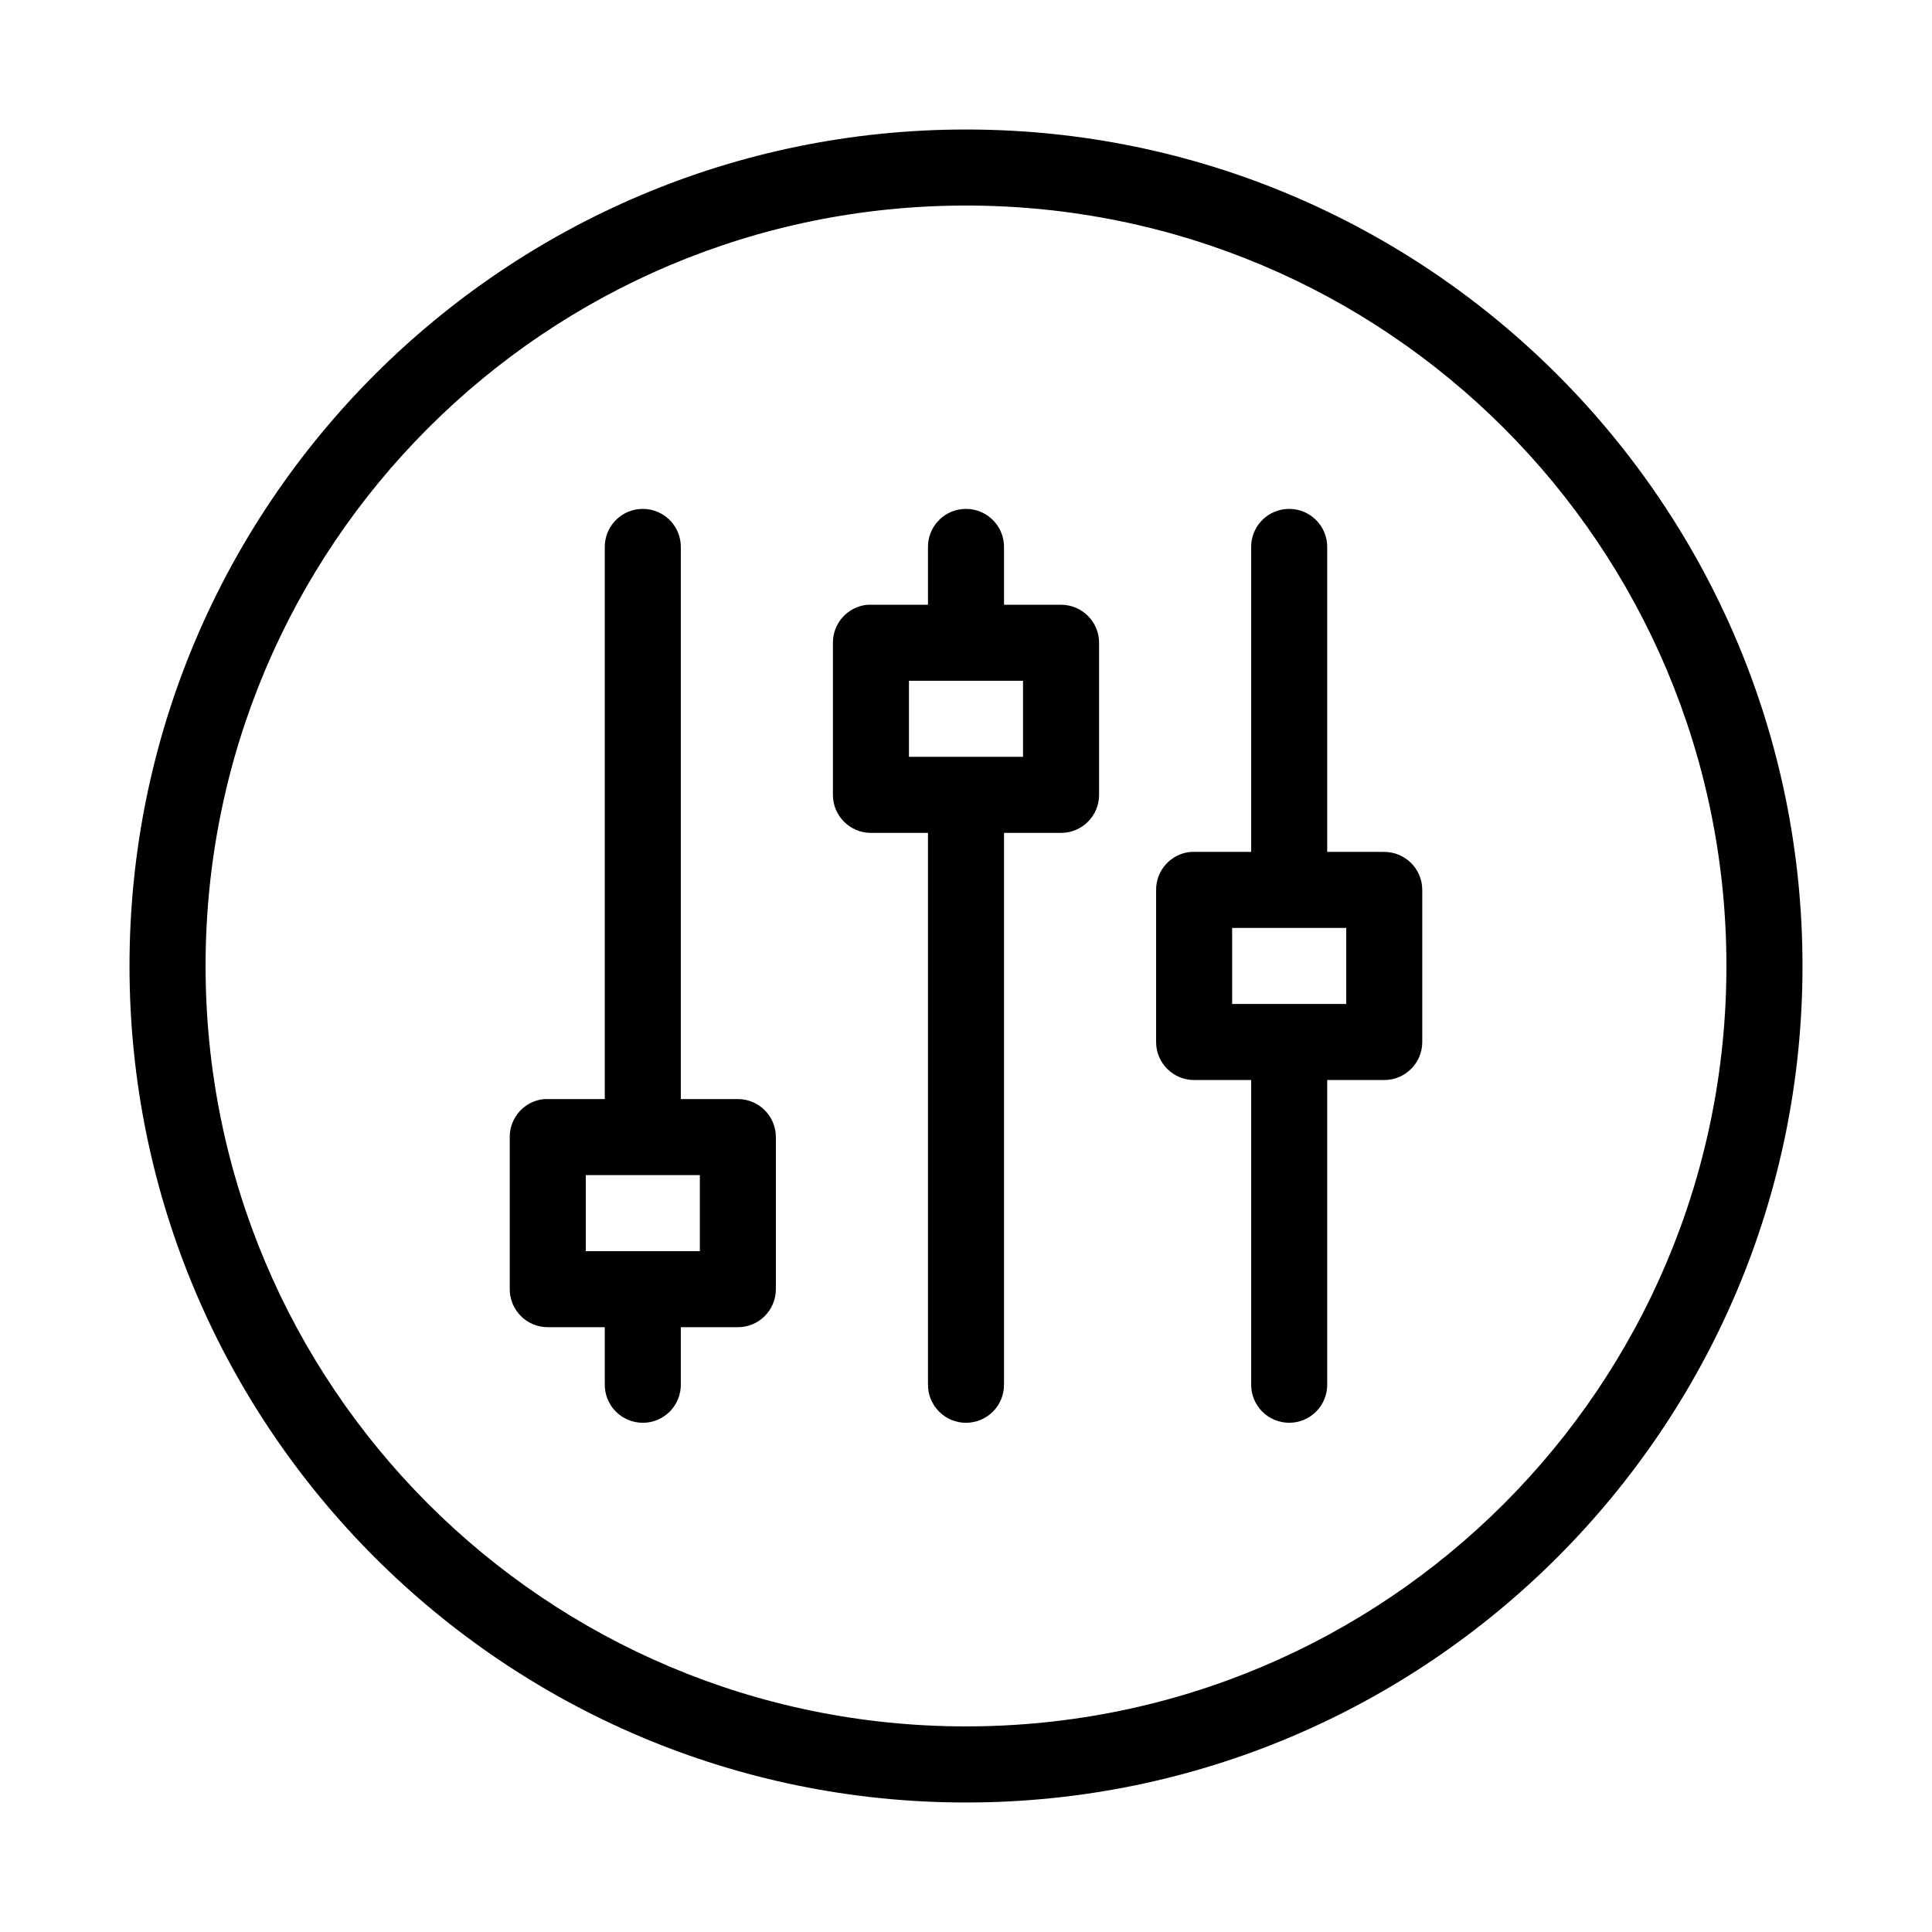 <?xml version="1.0" encoding="UTF-8"?>
<!-- Uploaded to: SVG Repo, www.svgrepo.com, Generator: SVG Repo Mixer Tools -->
<svg fill="#000000" width="800px" height="800px" version="1.1" viewBox="144 144 512 512" xmlns="http://www.w3.org/2000/svg">
 <path d="m400 178.32c-122.31 0-221.68 99.367-221.68 221.68s99.367 221.68 221.68 221.68 221.68-99.367 221.68-221.68-99.367-221.68-221.68-221.68zm0 20.152c111.42 0 201.52 90.105 201.52 201.52s-90.105 201.52-201.52 201.52-201.52-90.105-201.52-201.52 90.105-201.52 201.52-201.52zm-86.75 80.449c-5.191 0.57-9.086 5.012-8.977 10.234v146.11h-15.113c-0.312-0.016-0.629-0.016-0.945 0-5.191 0.488-9.152 4.859-9.129 10.074v40.305c0 5.566 4.512 10.078 10.074 10.078h15.113v15.113c-0.035 2.699 1.008 5.297 2.902 7.219 1.895 1.922 4.477 3 7.176 3 2.695 0 5.281-1.078 7.176-3 1.895-1.922 2.938-4.519 2.898-7.219v-15.113h15.117c5.562 0 10.074-4.512 10.074-10.078v-40.305c0-5.562-4.512-10.074-10.074-10.074h-15.117v-146.11c0.062-2.902-1.129-5.691-3.269-7.648-2.141-1.961-5.023-2.902-7.906-2.586zm85.645 0c-5.188 0.57-9.086 5.012-8.973 10.234v15.113h-15.113c-0.316-0.012-0.629-0.012-0.945 0-5.191 0.492-9.152 4.863-9.133 10.078v40.305c0 5.562 4.512 10.074 10.078 10.074h15.113v146.11c-0.039 2.699 1.008 5.297 2.902 7.219 1.891 1.922 4.477 3 7.176 3 2.695 0 5.281-1.078 7.176-3 1.891-1.922 2.938-4.519 2.898-7.219v-146.11h15.113c5.566 0 10.078-4.512 10.078-10.074v-40.305c0-5.566-4.512-10.078-10.078-10.078h-15.113v-15.113c0.062-2.902-1.129-5.691-3.269-7.648-2.141-1.961-5.023-2.902-7.91-2.586zm85.648 0c-5.191 0.57-9.086 5.012-8.973 10.234v80.609h-15.113c-0.316-0.016-0.633-0.016-0.945 0-5.195 0.488-9.156 4.859-9.133 10.078v40.305c0 5.562 4.512 10.074 10.078 10.074h15.113v80.609c-0.039 2.699 1.008 5.297 2.898 7.219 1.895 1.922 4.481 3 7.176 3 2.699 0 5.285-1.078 7.176-3 1.895-1.922 2.941-4.519 2.902-7.219v-80.609h15.113c5.566 0 10.078-4.512 10.078-10.074v-40.305c0-5.566-4.512-10.078-10.078-10.078h-15.113v-80.609c0.062-2.902-1.129-5.691-3.269-7.648-2.141-1.961-5.023-2.902-7.91-2.586zm-99.66 45.5h30.23v20.152h-30.23zm85.648 65.496h30.23v20.152h-30.23zm-171.29 65.496h30.227v20.152h-30.227z"/>
</svg>